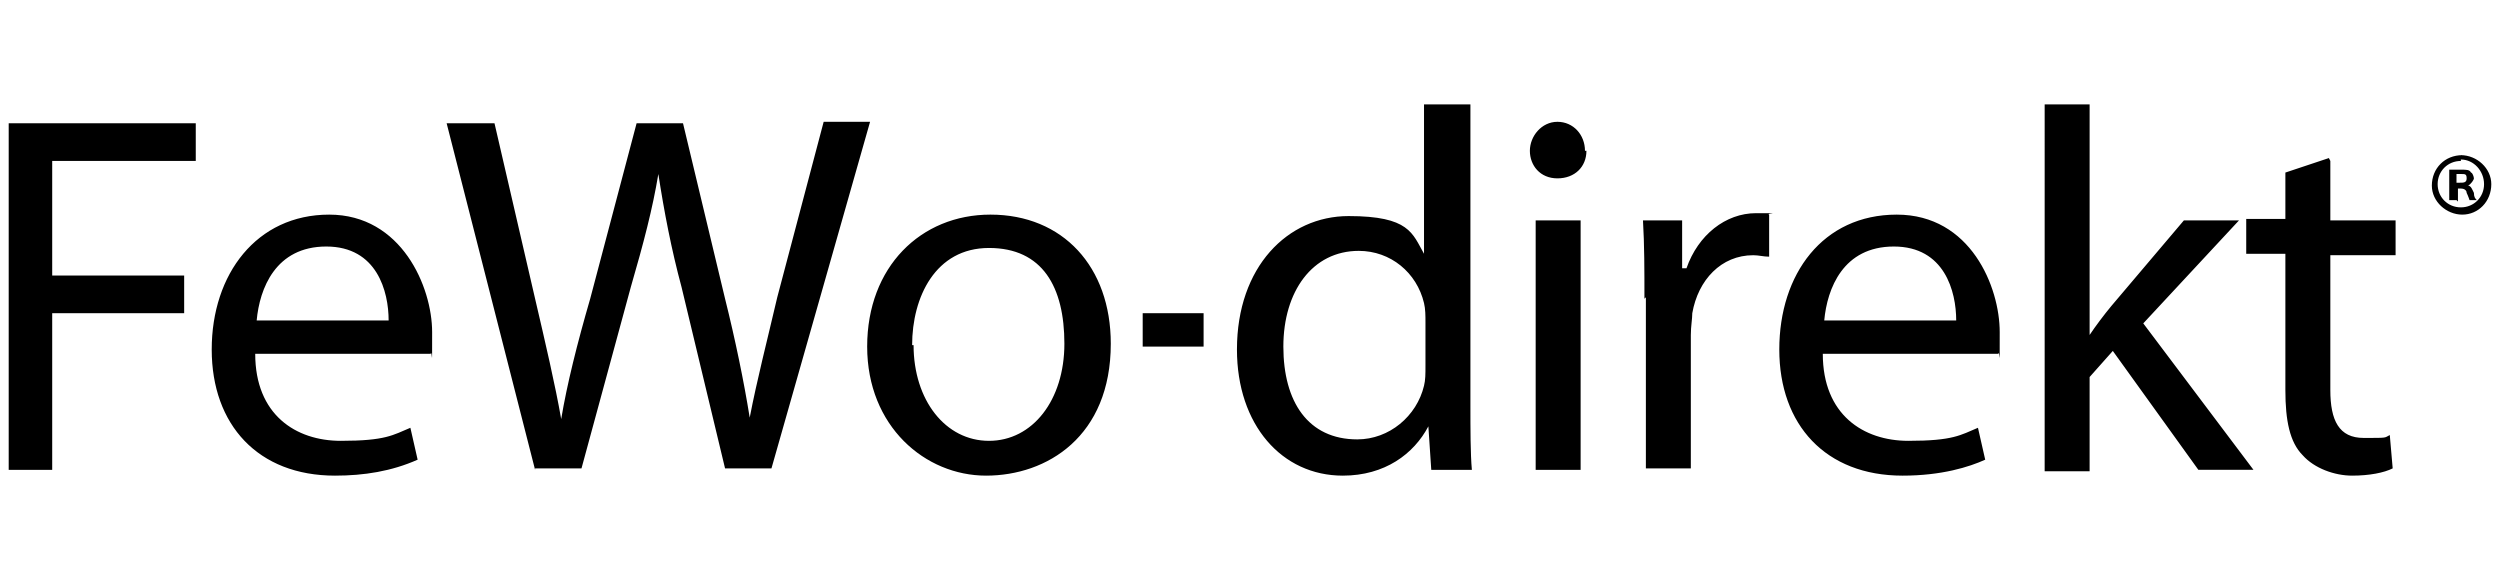 <?xml version="1.0" encoding="UTF-8"?>
<svg id="Calque_1" xmlns="http://www.w3.org/2000/svg" version="1.1" viewBox="0 0 172.4 40">
  <!-- Generator: Adobe Illustrator 29.1.0, SVG Export Plug-In . SVG Version: 2.1.0 Build 142)  -->
  <path d="M.6,8.5h12.9v2.6H3.6v7.9h9.1v2.6H3.6v10.8H.6V8.5ZM17.6,24.4c0,4.2,2.8,6,5.9,6s3.6-.4,4.8-.9l.5,2.2c-1.8.8-3.7,1.1-5.7,1.1-5.3,0-8.5-3.5-8.5-8.7s3.1-9.3,8.1-9.3,7.1,5,7.1,8.1,0,1.1-.1,1.5h-12.1,0ZM26.8,22.1c0-2-.8-5.1-4.3-5.1s-4.6,2.9-4.8,5.1h9.1ZM36.9,32.4l-6.1-23.9h3.3l2.8,12.1c.7,3,1.4,6,1.8,8.3h0c.4-2.4,1.1-5.2,2-8.3l3.2-12.1h3.2l2.9,12.1c.7,2.8,1.3,5.7,1.7,8.2h0c.5-2.6,1.2-5.3,1.9-8.3l3.2-12.1h3.2l-6.8,23.9h-3.2l-3-12.5c-.7-2.6-1.2-5.2-1.6-7.8h0c-.4,2.4-1,4.7-1.9,7.8l-3.4,12.5h-3.2s0,0,0,0ZM76.6,23.7c0,6.4-4.4,9.1-8.6,9.1s-8.2-3.4-8.2-8.9,3.7-9.1,8.5-9.1c5,0,8.3,3.6,8.3,8.9M63,23.8c0,3.8,2.2,6.6,5.2,6.6s5.2-2.8,5.2-6.7-1.5-6.6-5.2-6.6c-3.7,0-5.3,3.4-5.3,6.7M78.8,21.6h4.2v2.3h-4.2v-2.3ZM101.4,7.2v20.8c0,1.5,0,3.3.1,4.4h-2.8l-.2-3h0c-1,1.9-3,3.4-5.9,3.4-4.2,0-7.3-3.5-7.3-8.7,0-5.7,3.5-9.2,7.7-9.2s4.4,1.2,5.2,2.6h0V7.2h3.2,0ZM98.3,22.2c0-.4,0-.9-.1-1.3-.5-2.1-2.3-3.6-4.5-3.6-3.2,0-5.2,2.8-5.2,6.6s1.7,6.4,5.1,6.4c2.2,0,4.1-1.6,4.6-3.7.1-.4.1-.8.1-1.4v-3h0ZM109.4,10.4c0,1.1-.8,1.9-2,1.9s-1.9-.9-1.9-1.9.8-2,1.9-2,1.9.9,1.9,2M105.9,15.2h3.1v17.2h-3.1V15.2ZM113.4,20.6c0-2,0-3.7-.1-5.4h2.7v3.3h.3c.8-2.3,2.7-3.8,4.8-3.8s.6,0,.9.1v2.9c-.4,0-.7-.1-1.1-.1-2.2,0-3.8,1.7-4.2,4,0,.4-.1.9-.1,1.5v9.2h-3.1v-11.8h0ZM125.7,24.4c0,4.2,2.8,6,5.9,6s3.6-.4,4.8-.9l.5,2.2c-1.1.5-3,1.1-5.7,1.1-5.3,0-8.5-3.5-8.5-8.7s3-9.3,8.1-9.3,7.1,5,7.1,8.1,0,1.1-.1,1.5h-12,0ZM134.9,22.1c0-2-.8-5.1-4.3-5.1s-4.6,2.9-4.8,5.1h9.1ZM144.1,23.1h0c.4-.6,1-1.4,1.5-2l5-5.9h3.8l-6.6,7.1,7.6,10.1h-3.8l-5.9-8.2-1.6,1.8v6.5h-3.1V7.2h3.1v15.9h0ZM160.7,11.1v4.1h4.5v2.4h-4.5v9.3c0,2.1.6,3.3,2.3,3.3s1.4,0,1.8-.2l.2,2.3c-.6.3-1.6.5-2.8.5s-2.6-.5-3.4-1.4c-.9-.9-1.2-2.4-1.2-4.5v-9.4h-2.7v-2.4h2.7v-3.2l3-1h0ZM169.7,10.7c1.1,0,2.1.9,2.1,2h0c0,1.2-.9,2.1-2,2.1h0c-1.1,0-2.1-.9-2.1-2h0c0-1.2.9-2.1,2.1-2.1M169.7,11.1c-.9,0-1.6.7-1.6,1.6h0c0,.9.7,1.6,1.6,1.6h0c.9,0,1.6-.7,1.6-1.6h0c0-.9-.7-1.7-1.6-1.7ZM169.4,13.8h-.5v-2.1c.2,0,.4,0,.8,0s.6,0,.7.2c.1,0,.2.3.2.4s-.2.4-.4.5h0c.2,0,.3.3.4.5,0,.3.1.4.2.5h-.5c0,0-.1-.3-.2-.5,0-.2-.2-.3-.4-.3h-.2v.9h0ZM169.4,12.6h.2c.3,0,.5,0,.5-.3s-.1-.3-.4-.3-.2,0-.3,0v.6h0Z"/>
</svg>